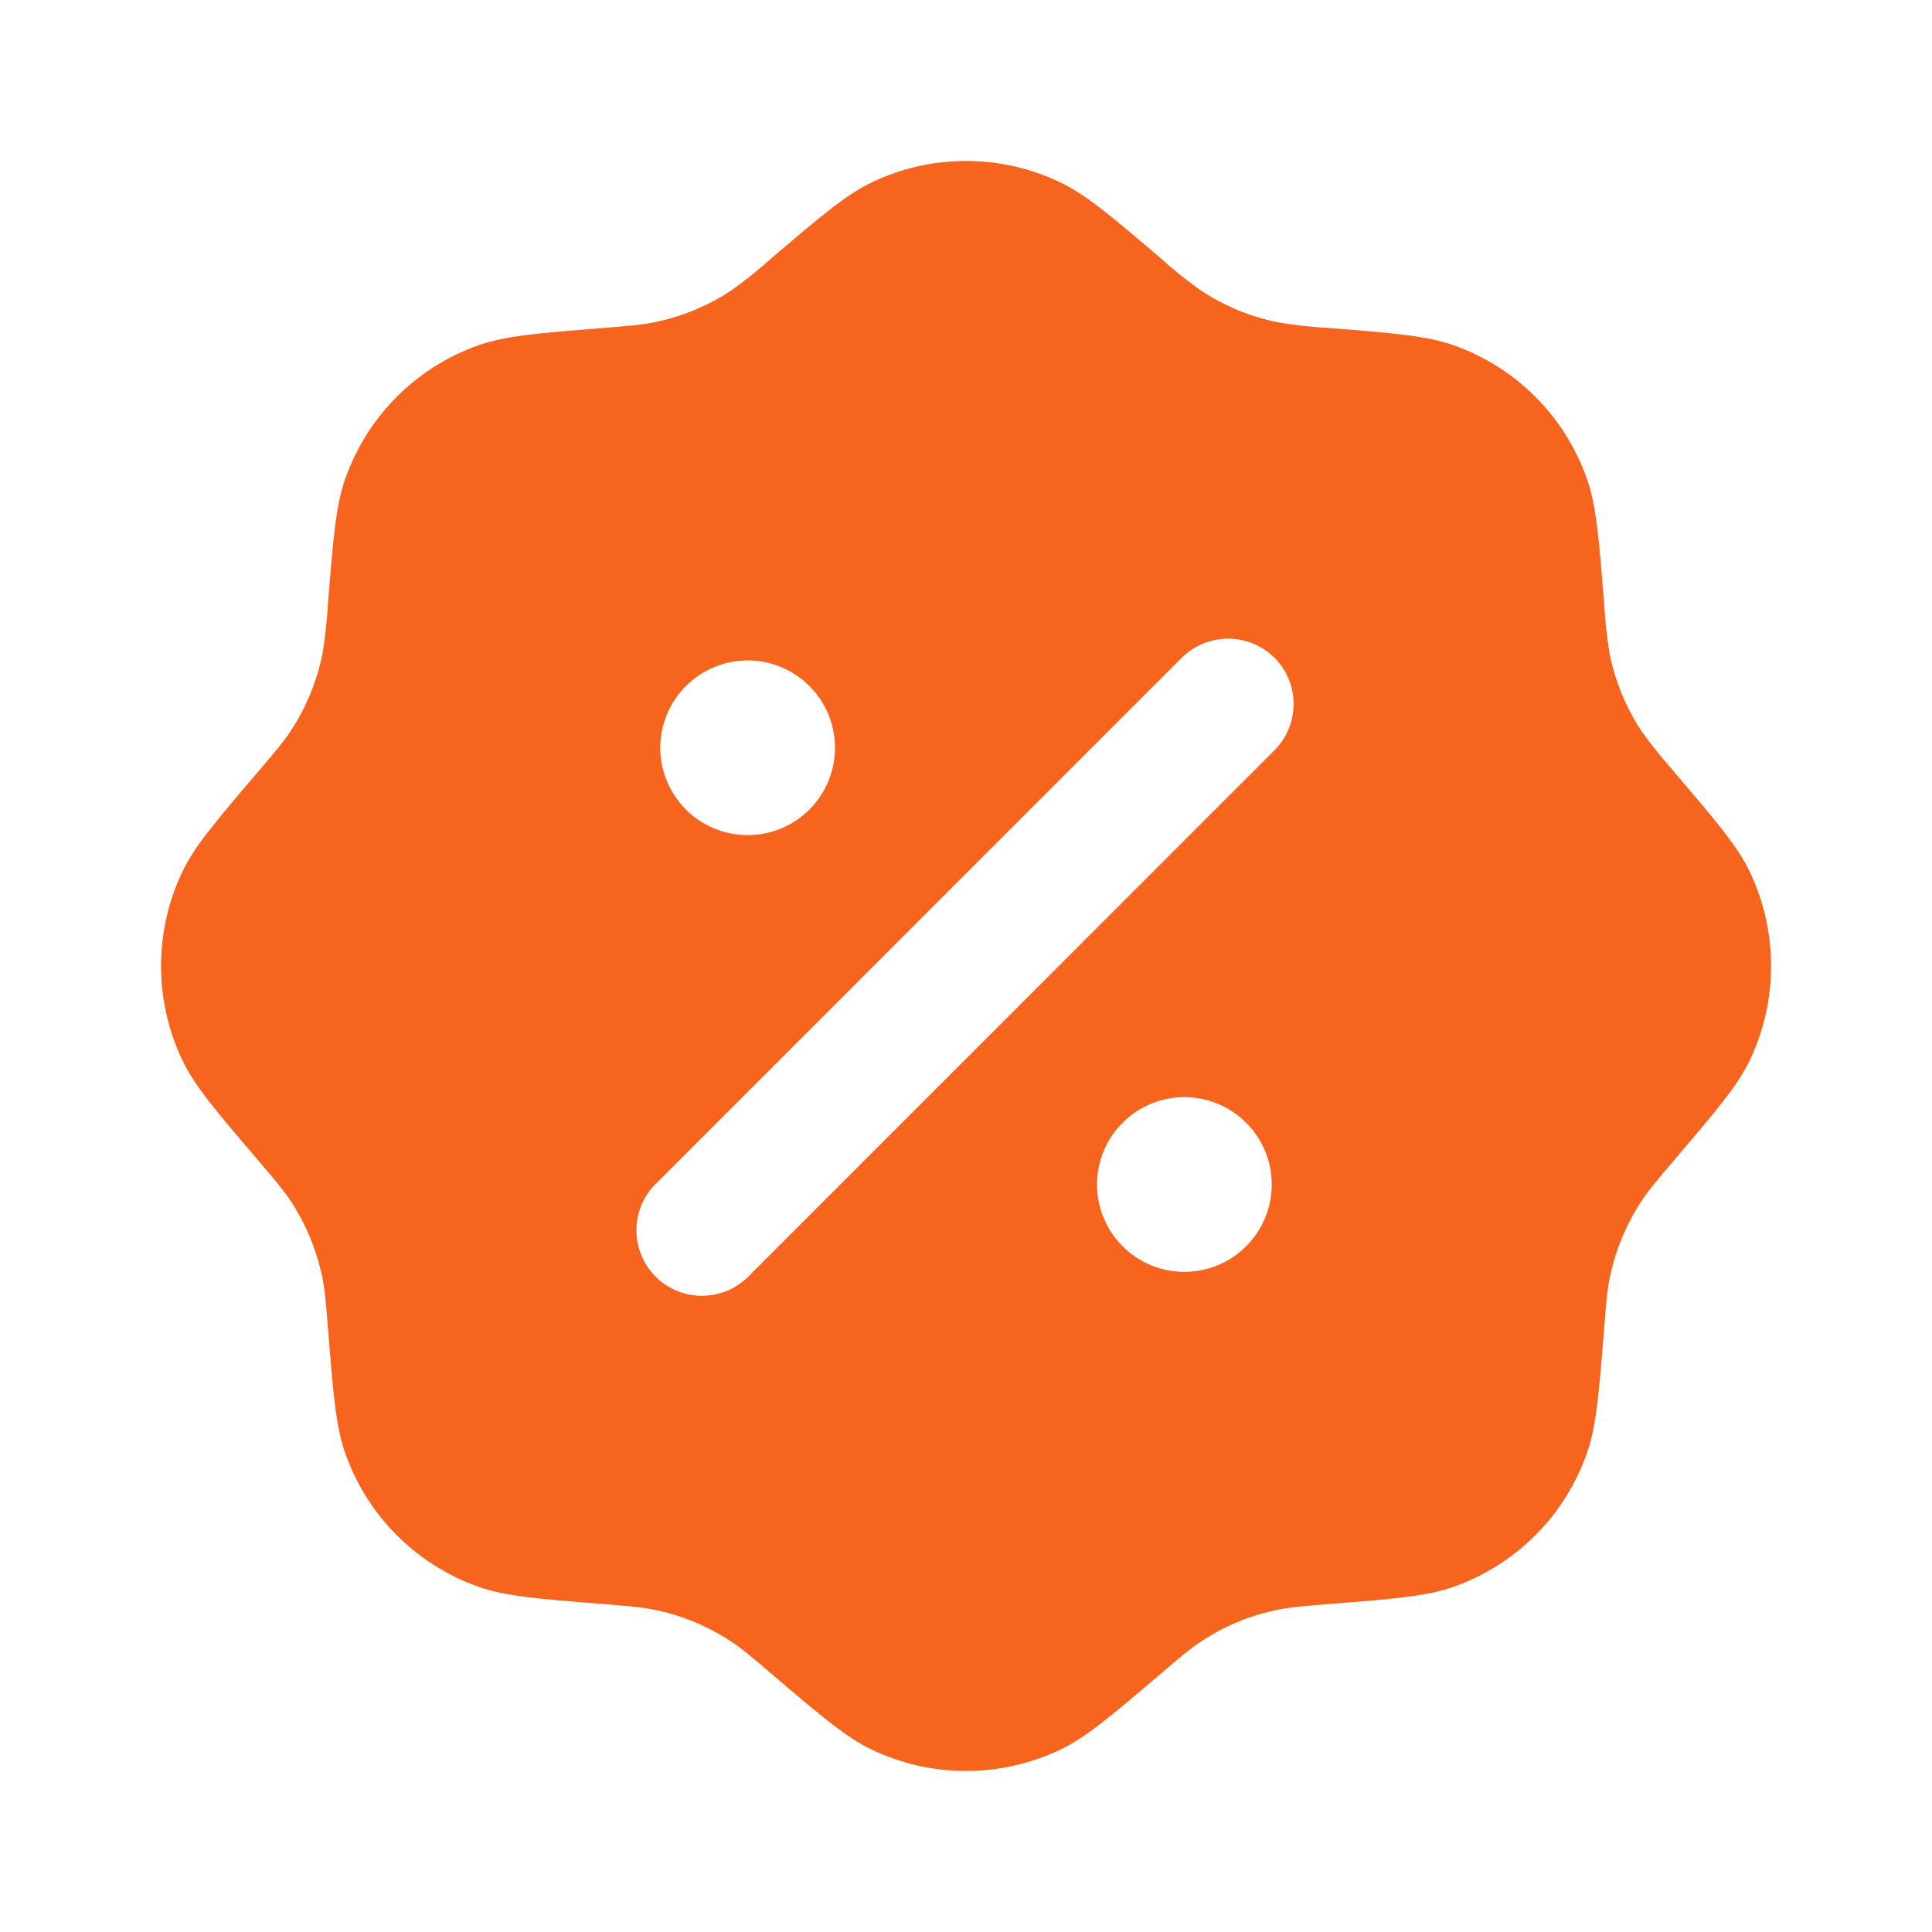 <?xml version="1.0" encoding="UTF-8"?> <svg xmlns="http://www.w3.org/2000/svg" width="16" height="16" viewBox="0 0 16 16" fill="none"><path fill-rule="evenodd" clip-rule="evenodd" d="M6.395 2.133C6.29 2.228 6.18 2.317 6.065 2.399C5.866 2.533 5.643 2.625 5.408 2.671C5.306 2.691 5.2 2.7 4.987 2.717C4.453 2.759 4.186 2.781 3.963 2.859C3.708 2.949 3.477 3.095 3.286 3.286C3.095 3.477 2.95 3.708 2.86 3.963C2.781 4.185 2.76 4.453 2.717 4.987C2.709 5.128 2.694 5.268 2.672 5.408C2.625 5.643 2.533 5.866 2.4 6.065C2.342 6.151 2.272 6.233 2.134 6.395C1.786 6.803 1.612 7.007 1.51 7.22C1.275 7.713 1.275 8.287 1.51 8.78C1.612 8.993 1.786 9.197 2.134 9.605C2.272 9.767 2.342 9.849 2.4 9.935C2.533 10.134 2.625 10.357 2.672 10.592C2.692 10.694 2.7 10.801 2.717 11.013C2.76 11.547 2.781 11.815 2.86 12.037C2.95 12.292 3.095 12.523 3.286 12.714C3.477 12.905 3.708 13.051 3.963 13.141C4.186 13.219 4.453 13.241 4.987 13.283C5.2 13.3 5.306 13.309 5.408 13.329C5.643 13.375 5.866 13.468 6.065 13.601C6.152 13.659 6.233 13.728 6.395 13.867C6.803 14.214 7.007 14.388 7.22 14.49C7.714 14.725 8.287 14.725 8.78 14.49C8.994 14.388 9.198 14.214 9.606 13.867C9.768 13.728 9.849 13.659 9.936 13.601C10.134 13.467 10.358 13.375 10.592 13.329C10.694 13.309 10.801 13.3 11.014 13.283C11.548 13.241 11.815 13.219 12.038 13.141C12.293 13.051 12.524 12.905 12.715 12.714C12.906 12.523 13.051 12.292 13.141 12.037C13.22 11.815 13.241 11.547 13.284 11.013C13.3 10.801 13.309 10.694 13.329 10.592C13.376 10.357 13.469 10.134 13.601 9.935C13.659 9.849 13.729 9.767 13.867 9.605C14.214 9.197 14.389 8.993 14.491 8.78C14.726 8.287 14.726 7.713 14.491 7.22C14.389 7.007 14.214 6.803 13.867 6.395C13.773 6.289 13.684 6.179 13.601 6.065C13.468 5.866 13.375 5.643 13.329 5.408C13.307 5.268 13.291 5.128 13.284 4.987C13.241 4.453 13.22 4.185 13.141 3.963C13.051 3.708 12.906 3.477 12.715 3.286C12.524 3.095 12.293 2.949 12.038 2.859C11.815 2.781 11.548 2.759 11.014 2.717C10.873 2.709 10.732 2.694 10.592 2.671C10.358 2.625 10.134 2.533 9.936 2.399C9.821 2.317 9.711 2.228 9.606 2.133C9.198 1.786 8.994 1.612 8.78 1.51C8.537 1.393 8.27 1.333 8 1.333C7.731 1.333 7.464 1.393 7.22 1.51C7.007 1.612 6.803 1.786 6.395 2.133ZM10.555 5.447C10.656 5.548 10.713 5.686 10.713 5.83C10.713 5.974 10.656 6.112 10.555 6.213L6.214 10.555C6.164 10.609 6.104 10.652 6.038 10.683C5.971 10.713 5.899 10.729 5.825 10.731C5.752 10.733 5.679 10.72 5.611 10.692C5.543 10.665 5.481 10.624 5.429 10.572C5.378 10.521 5.337 10.459 5.31 10.391C5.282 10.323 5.269 10.25 5.271 10.176C5.272 10.103 5.289 10.031 5.319 9.964C5.349 9.897 5.393 9.837 5.447 9.788L9.787 5.447C9.889 5.346 10.027 5.289 10.171 5.289C10.314 5.289 10.452 5.346 10.554 5.447M10.532 9.809C10.532 10.001 10.456 10.185 10.32 10.321C10.184 10.457 10 10.533 9.808 10.533C9.617 10.533 9.433 10.457 9.297 10.321C9.161 10.185 9.085 10.001 9.085 9.809C9.085 9.617 9.161 9.434 9.297 9.298C9.433 9.162 9.617 9.086 9.808 9.086C10 9.086 10.184 9.162 10.32 9.298C10.456 9.434 10.532 9.617 10.532 9.809ZM6.192 6.916C6.384 6.916 6.568 6.84 6.703 6.704C6.839 6.568 6.915 6.385 6.915 6.193C6.915 6.001 6.839 5.817 6.703 5.681C6.568 5.546 6.384 5.469 6.192 5.469C6 5.469 5.816 5.546 5.68 5.681C5.545 5.817 5.468 6.001 5.468 6.193C5.468 6.385 5.545 6.568 5.68 6.704C5.816 6.84 6 6.916 6.192 6.916Z" fill="#F7641E"></path></svg> 